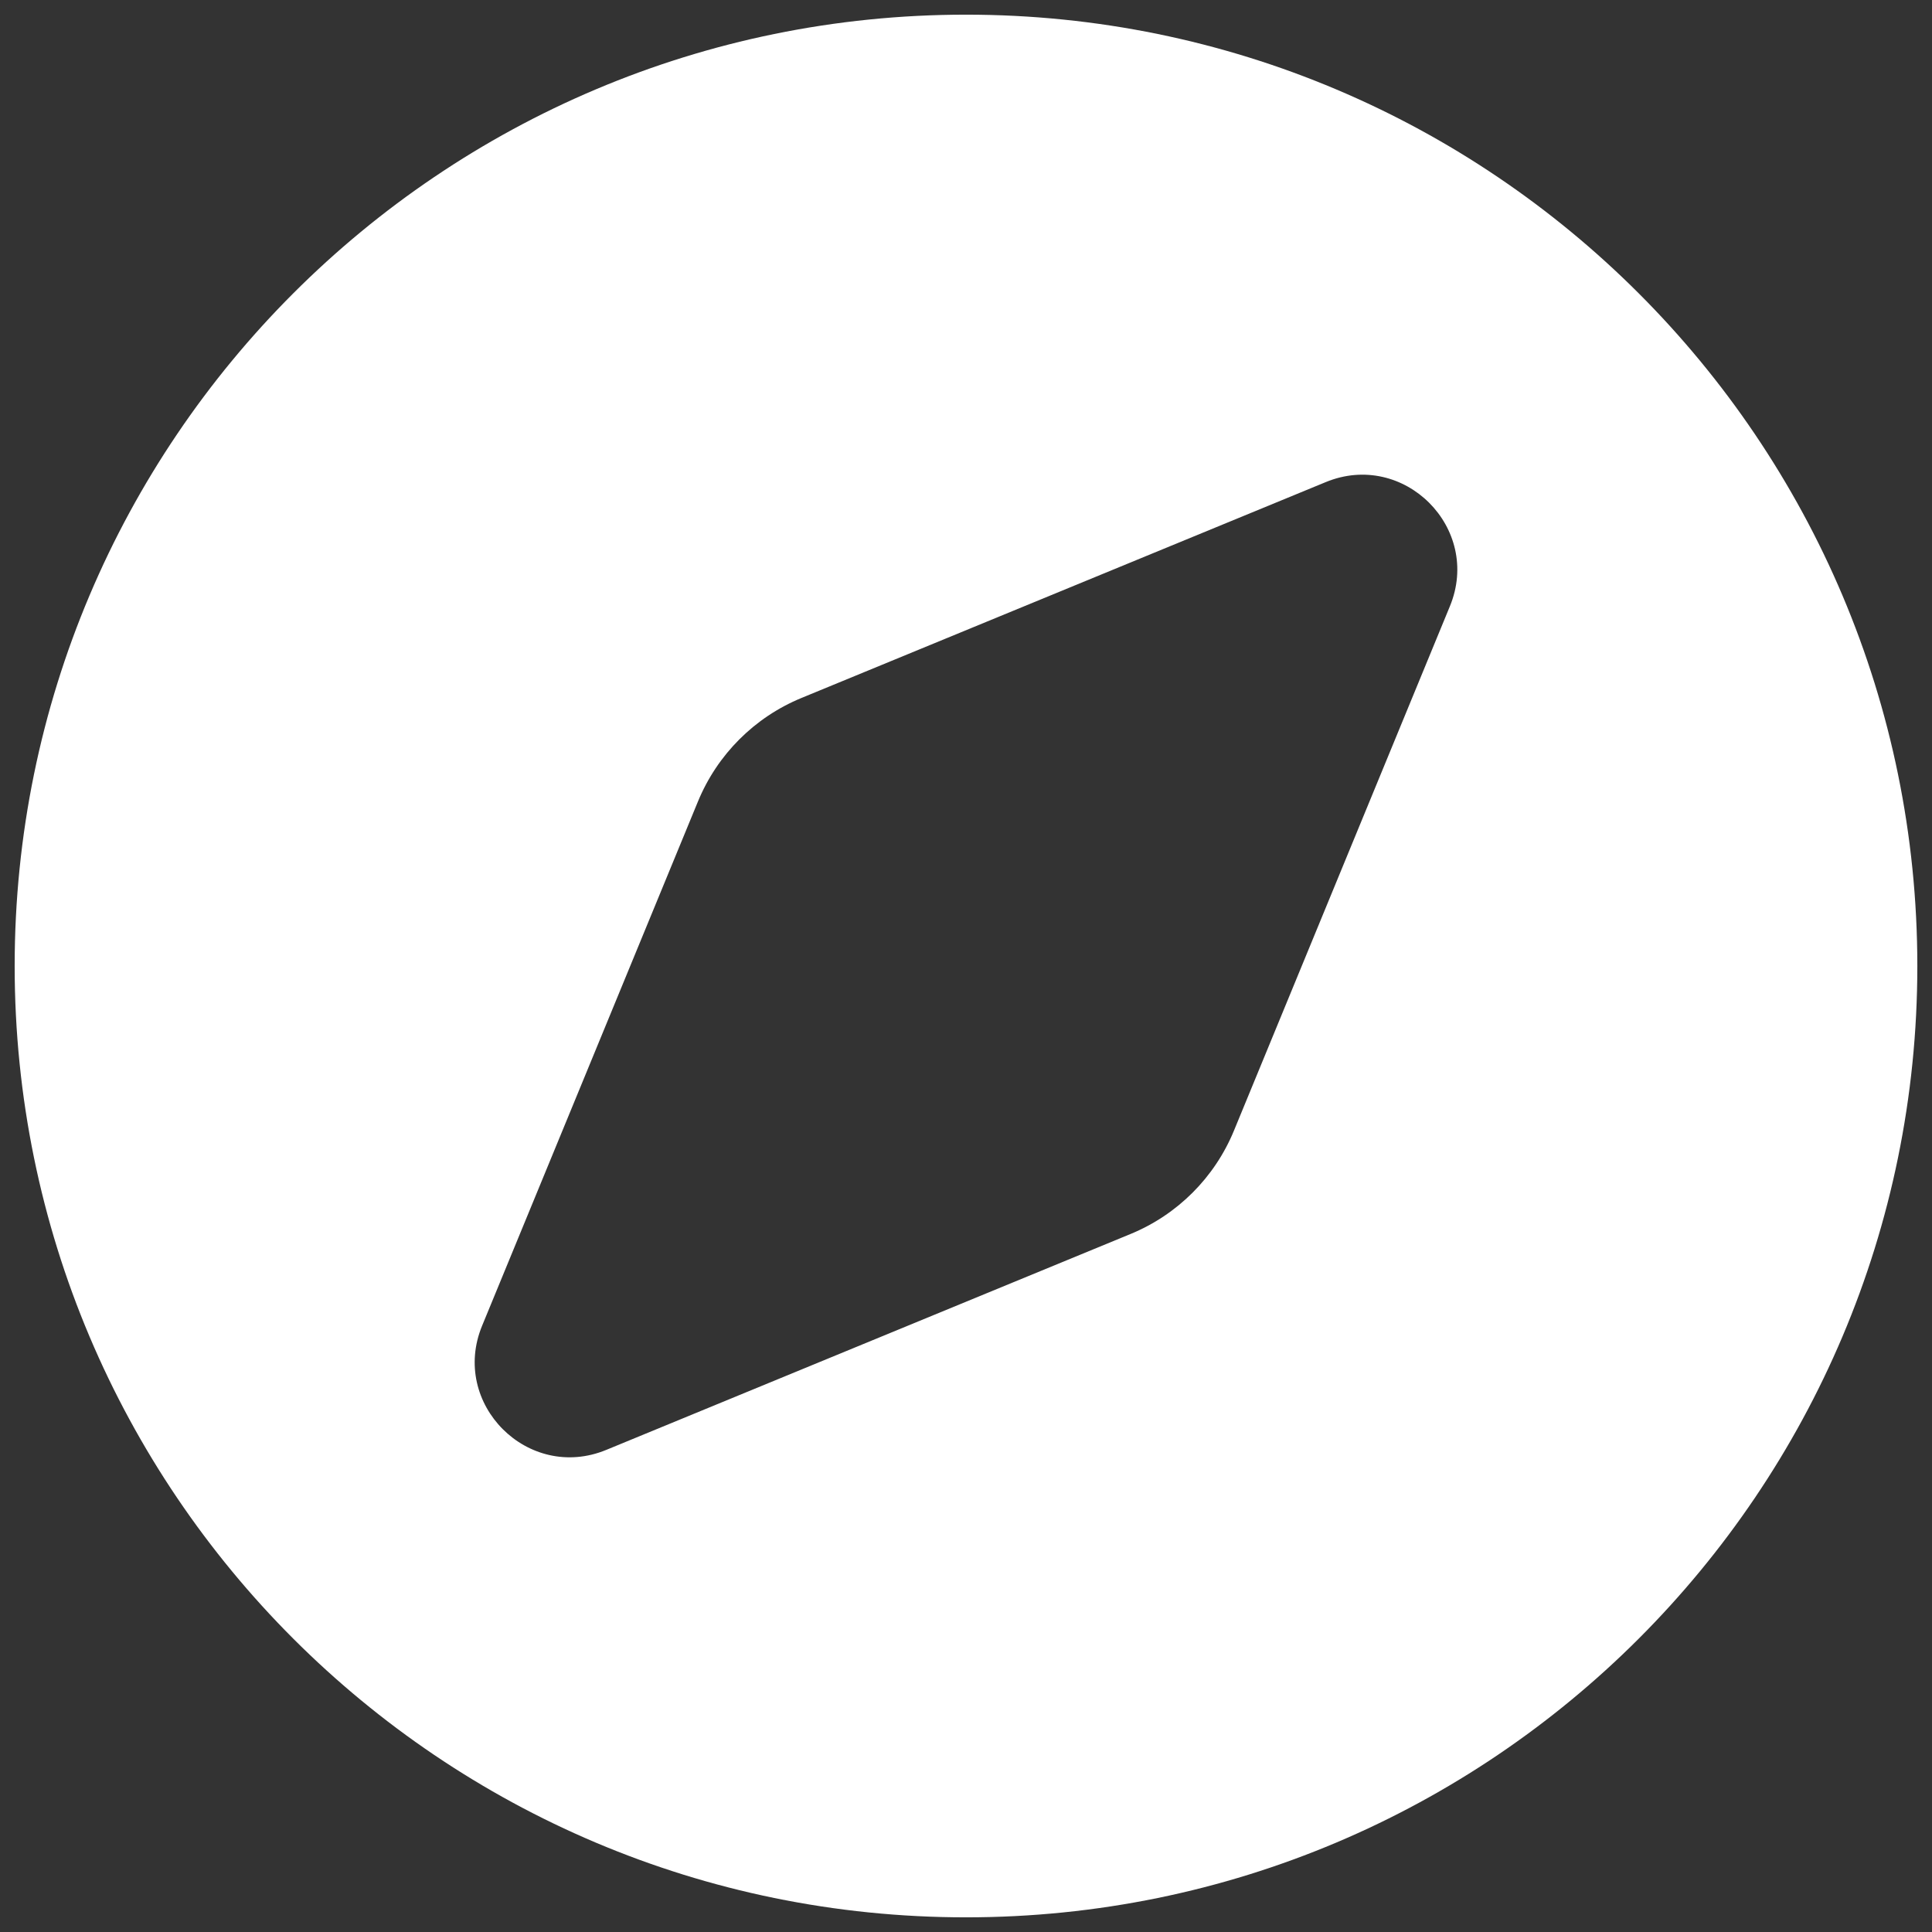 <svg width="22" height="22" viewBox="0 0 22 22" fill="none" xmlns="http://www.w3.org/2000/svg">
<rect x="0" y="0" width="22" height="22" fill="#333333" stroke="none"/>
<path fill-rule="evenodd" clip-rule="evenodd" d="M21.833 11C21.833 16.983 16.983 21.833 11 21.833C5.017 21.833 0.167 16.983 0.167 11C0.167 5.017 5.017 0.167 11 0.167C16.983 0.167 21.833 5.017 21.833 11ZM15.096 5.49L9.126 7.948C8.592 8.168 8.168 8.592 7.948 9.126L5.49 15.096C5.123 15.986 6.014 16.877 6.904 16.51L12.873 14.052C13.408 13.832 13.832 13.408 14.052 12.873L16.51 6.904C16.877 6.014 15.986 5.123 15.096 5.49Z" fill="white"/>
</svg>
